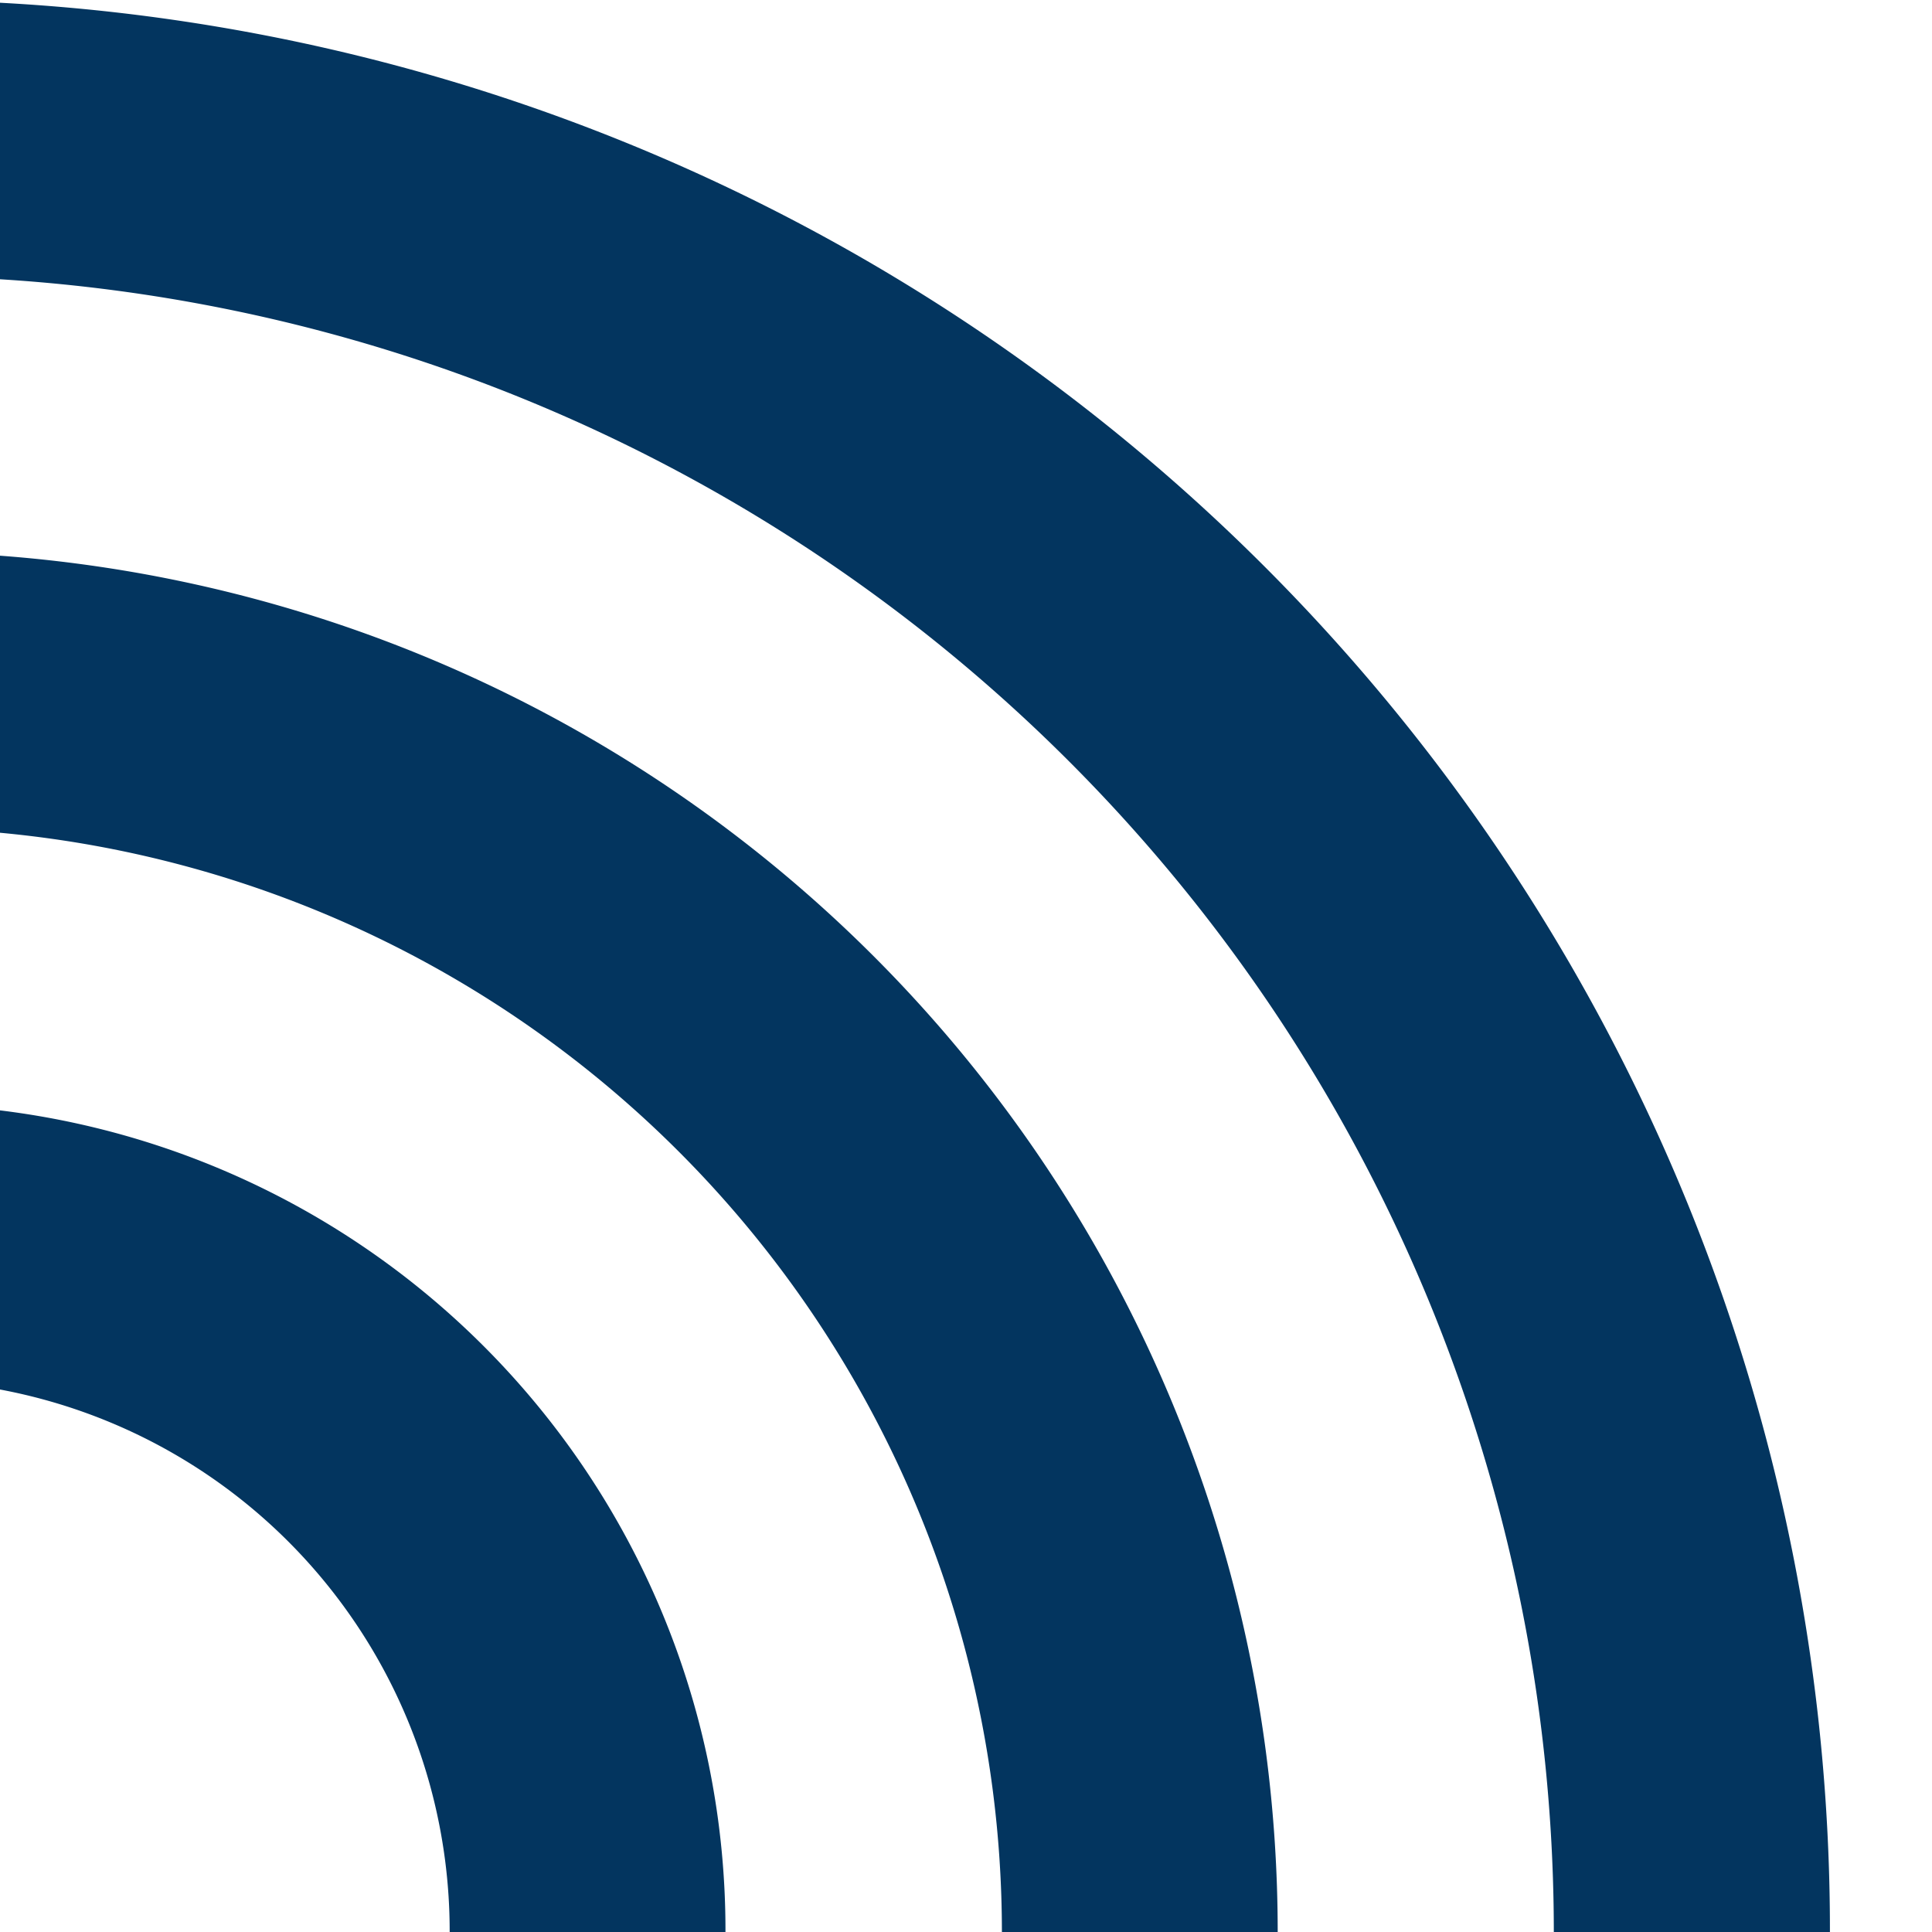 <svg xmlns="http://www.w3.org/2000/svg" width="12" height="12"><defs><clipPath id="a"><path data-name="Rectangle 170" transform="translate(.147)" fill="none" d="M0 0h12v12H0z"/></clipPath></defs><g data-name="Group 225" transform="translate(-.147)" clip-path="url(#a)"><path data-name="Path 123" d="M3.149 8.359A5.128 5.128 0 0 1 4.653 12H2.94A3.423 3.423 0 0 0-.479 8.572h-.008V6.859a5.126 5.126 0 0 1 3.636 1.5M-.487 3.428A8.571 8.571 0 0 1 8.083 12H6.37A6.857 6.857 0 0 0-.487 5.143Zm11.12 4.057a11.961 11.961 0 0 1 .88 4.515H9.798A10.285 10.285 0 0 0-.487 1.715V0a12.011 12.011 0 0 1 11.12 7.485" fill="#03355f"/></g></svg>
